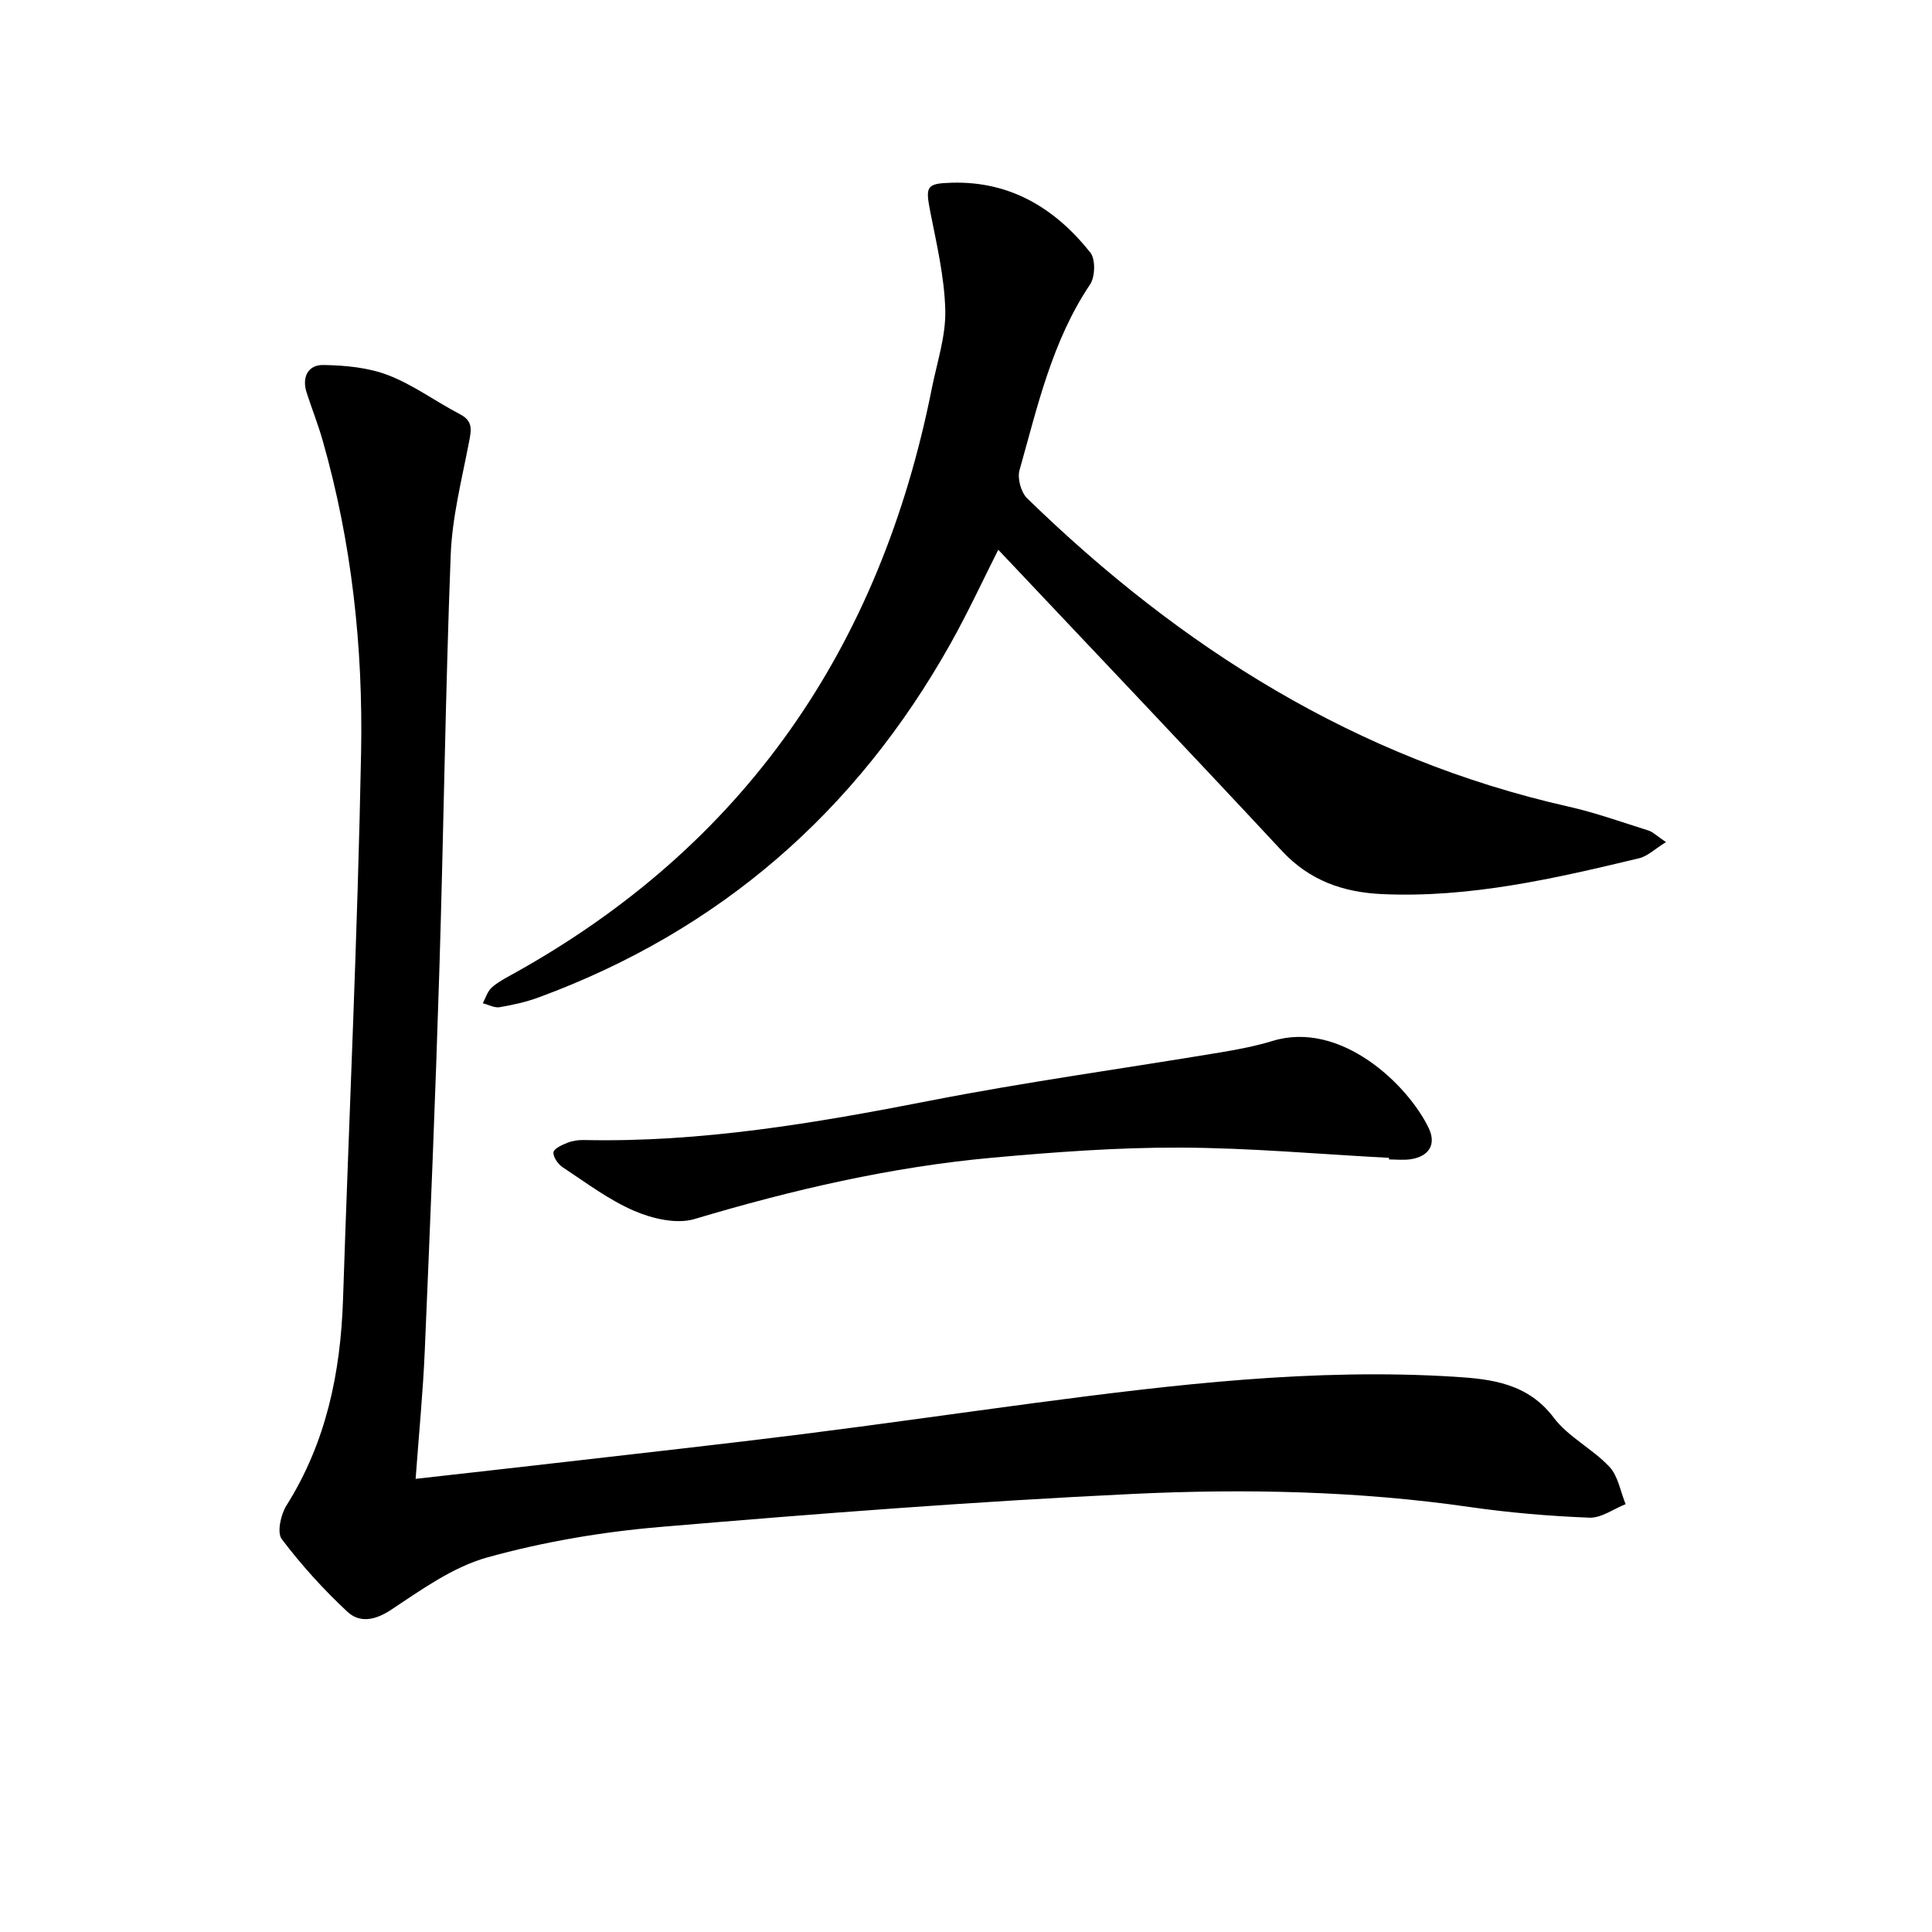 <svg enable-background="new 0 0 400 400" viewBox="0 0 400 400" xmlns="http://www.w3.org/2000/svg"><path d="m86.05 306.18c10.98-1.24 21.19-2.37 31.39-3.55 16.17-1.87 32.35-3.65 48.5-5.68s32.26-4.35 48.39-6.49c28.87-3.82 57.78-7.25 86.97-5.41 7.5.47 15.04 1.36 20.37 8.45 3.02 4.01 8.04 6.45 11.54 10.18 1.81 1.93 2.28 5.12 3.36 7.74-2.51.99-5.05 2.9-7.52 2.8-8.28-.33-16.57-1.03-24.77-2.21-23.16-3.34-46.49-3.81-69.73-2.71-32.69 1.56-65.35 4.08-97.97 6.85-11.99 1.02-24.05 3.07-35.63 6.28-7.13 1.97-13.64 6.66-19.96 10.85-3.36 2.23-6.52 2.77-9.06.42-4.94-4.6-9.53-9.67-13.6-15.05-1.02-1.35-.2-5.07.97-6.94 8.24-13.09 11.22-27.51 11.72-42.71 1.24-37.73 3.02-75.45 3.74-113.2.42-21.79-1.93-43.48-7.95-64.58-.95-3.35-2.25-6.6-3.32-9.92-1.04-3.21.27-5.78 3.45-5.73 4.52.07 9.3.51 13.46 2.12 5.21 2.01 9.85 5.47 14.85 8.08 2.75 1.44 2.33 3.28 1.85 5.77-1.49 7.76-3.49 15.55-3.79 23.39-1.1 28.76-1.46 57.56-2.36 86.33-.81 26.09-1.89 52.18-3 78.26-.36 8.6-1.21 17.18-1.9 26.66z"/><path d="m344.92 174.35c-2.33 1.44-3.81 2.92-5.55 3.34-17.46 4.19-34.95 8.23-53.12 7.43-8.11-.36-15.09-2.77-20.85-8.96-19.48-20.93-39.19-41.64-58.72-62.34-2.9 5.72-6.14 12.75-9.91 19.48-19.48 34.72-47.7 59.35-85.16 73.17-2.63.97-5.41 1.6-8.17 2.06-1.08.18-2.31-.52-3.48-.82.58-1.09.95-2.41 1.8-3.2 1.2-1.11 2.72-1.9 4.17-2.71 48.29-26.67 76.35-67.84 87.01-121.46 1.07-5.36 2.9-10.77 2.77-16.12-.17-6.84-1.79-13.67-3.12-20.45-1.02-5.24-.79-5.79 4.5-5.94 12.15-.34 21.39 5.34 28.65 14.45 1.1 1.38 1.01 5.04-.06 6.62-7.86 11.72-10.87 25.23-14.6 38.45-.48 1.7.31 4.59 1.59 5.83 31.8 30.95 68.19 53.91 112.03 63.81 5.64 1.27 11.12 3.24 16.65 4.98.91.3 1.65 1.08 3.57 2.38z"/><path d="m287.59 239.72c-14.42-.76-28.83-2.07-43.25-2.12-12.92-.05-25.89.92-38.77 2.08-21.05 1.9-41.54 6.66-61.79 12.71-3.7 1.1-8.69-.07-12.44-1.68-5.27-2.26-10-5.85-14.84-9.04-.97-.64-2-2.12-1.91-3.1.08-.77 1.8-1.54 2.91-1.98 1.05-.42 2.27-.58 3.41-.56 24.23.53 47.89-3.5 71.57-8.13 20-3.91 40.21-6.68 60.32-10.03 3.6-.6 7.21-1.3 10.69-2.36 14.09-4.3 27.98 9.04 32.31 18.05 1.6 3.34.1 5.88-3.75 6.45-1.46.22-2.99.04-4.48.04.01-.12.01-.22.02-.33z"/></svg>
